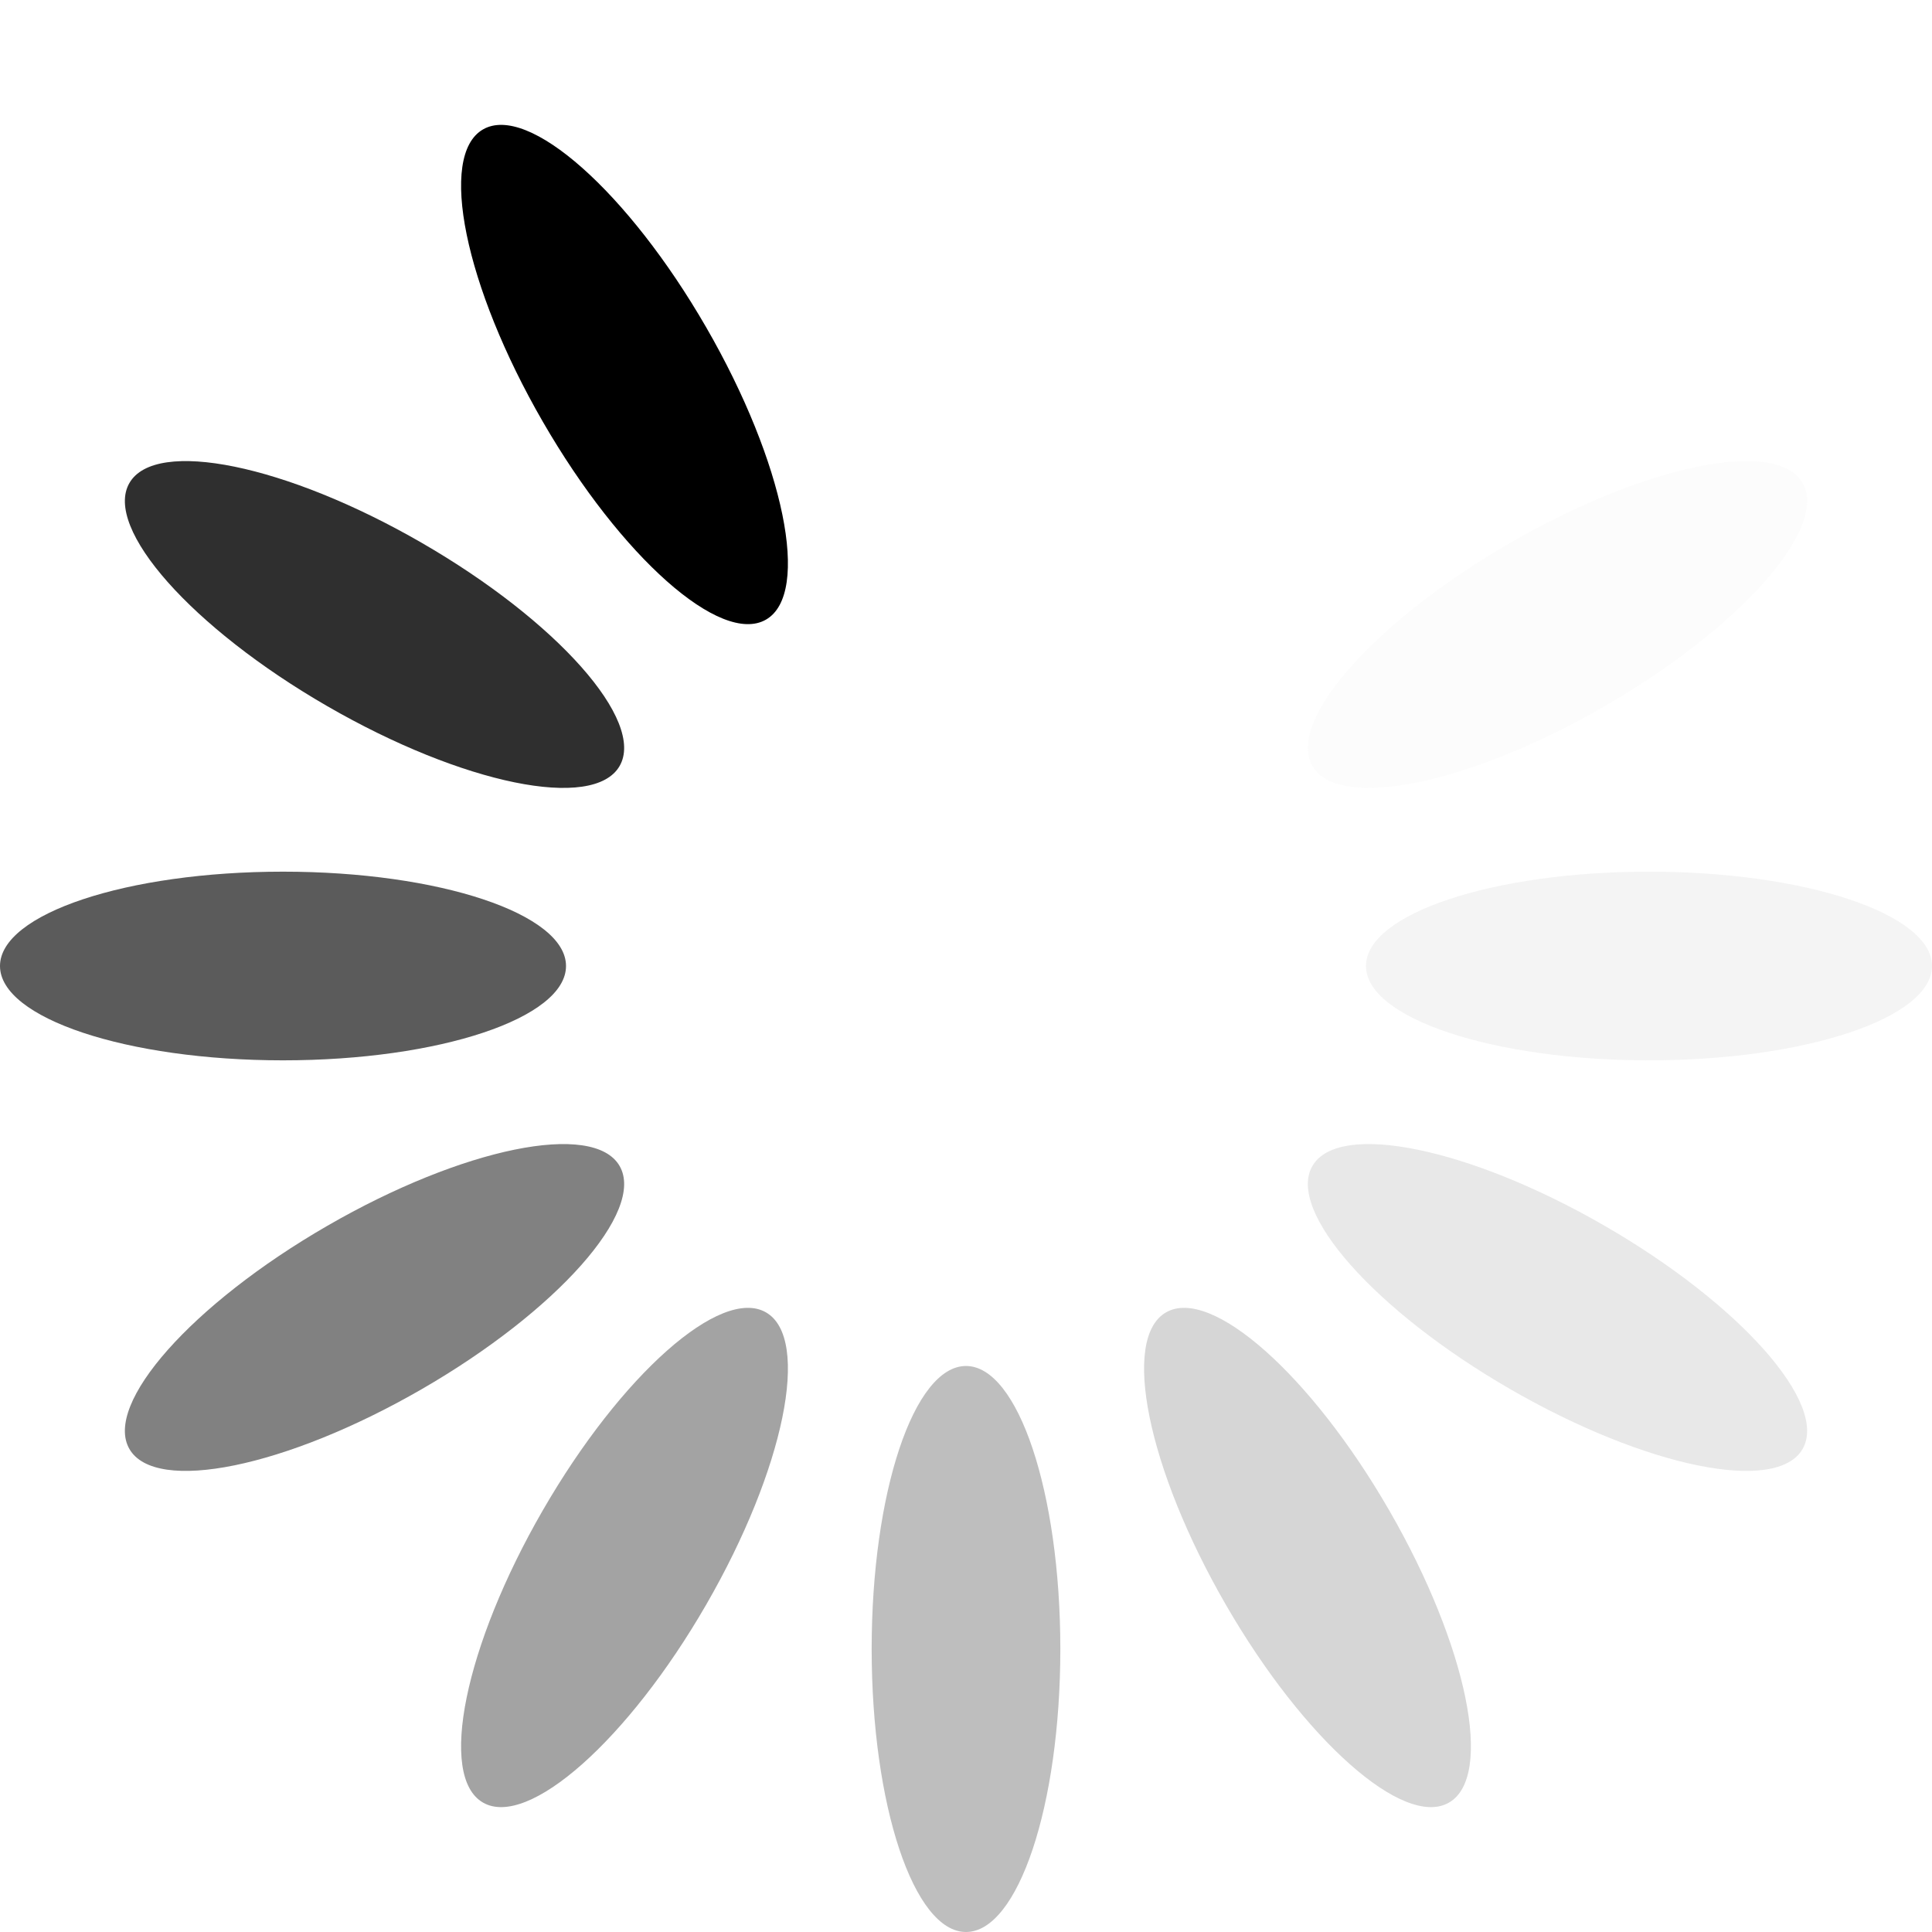 <?xml version="1.0" encoding="UTF-8" standalone="no"?><svg xmlns:svg="http://www.w3.org/2000/svg" xmlns="http://www.w3.org/2000/svg" xmlns:xlink="http://www.w3.org/1999/xlink" version="1.0" width="64px" height="64px" viewBox="0 0 128 128" xml:space="preserve"><g><ellipse cx="64" cy="18.75" rx="6.25" ry="18.75" fill="#ffffff" fill-opacity="0"/><ellipse cx="64" cy="18.75" rx="6.25" ry="18.75" fill="#ffffff" fill-opacity="0" transform="rotate(30 64 64)"/><ellipse cx="64" cy="18.75" rx="6.25" ry="18.75" fill="#e5e5e5" fill-opacity="0.1" transform="rotate(60 64 64)"/><ellipse cx="64" cy="18.75" rx="6.25" ry="18.75" fill="#cccccc" fill-opacity="0.2" transform="rotate(90 64 64)"/><ellipse cx="64" cy="18.75" rx="6.25" ry="18.75" fill="#b2b2b2" fill-opacity="0.3" transform="rotate(120 64 64)"/><ellipse cx="64" cy="18.75" rx="6.25" ry="18.75" fill="#999999" fill-opacity="0.4" transform="rotate(150 64 64)"/><ellipse cx="64" cy="18.75" rx="6.25" ry="18.75" fill="#7f7f7f" fill-opacity="0.5" transform="rotate(180 64 64)"/><ellipse cx="64" cy="18.75" rx="6.25" ry="18.75" fill="#666666" fill-opacity="0.6" transform="rotate(210 64 64)"/><ellipse cx="64" cy="18.75" rx="6.25" ry="18.75" fill="#4c4c4c" fill-opacity="0.7" transform="rotate(240 64 64)"/><ellipse cx="64" cy="18.75" rx="6.25" ry="18.75" fill="#333333" fill-opacity="0.8" transform="rotate(270 64 64)"/><ellipse cx="64" cy="18.75" rx="6.25" ry="18.75" fill="#191919" fill-opacity="0.9" transform="rotate(300 64 64)"/><ellipse cx="64" cy="18.75" rx="6.25" ry="18.75" fill="#000000" fill-opacity="1" transform="rotate(330 64 64)"/><animateTransform attributeName="transform" type="rotate" values="0 64 64;30 64 64;60 64 64;90 64 64;120 64 64;150 64 64;180 64 64;210 64 64;240 64 64;270 64 64;300 64 64;330 64 64" calcMode="discrete" dur="1080ms" repeatCount="indefinite"></animateTransform></g></svg>